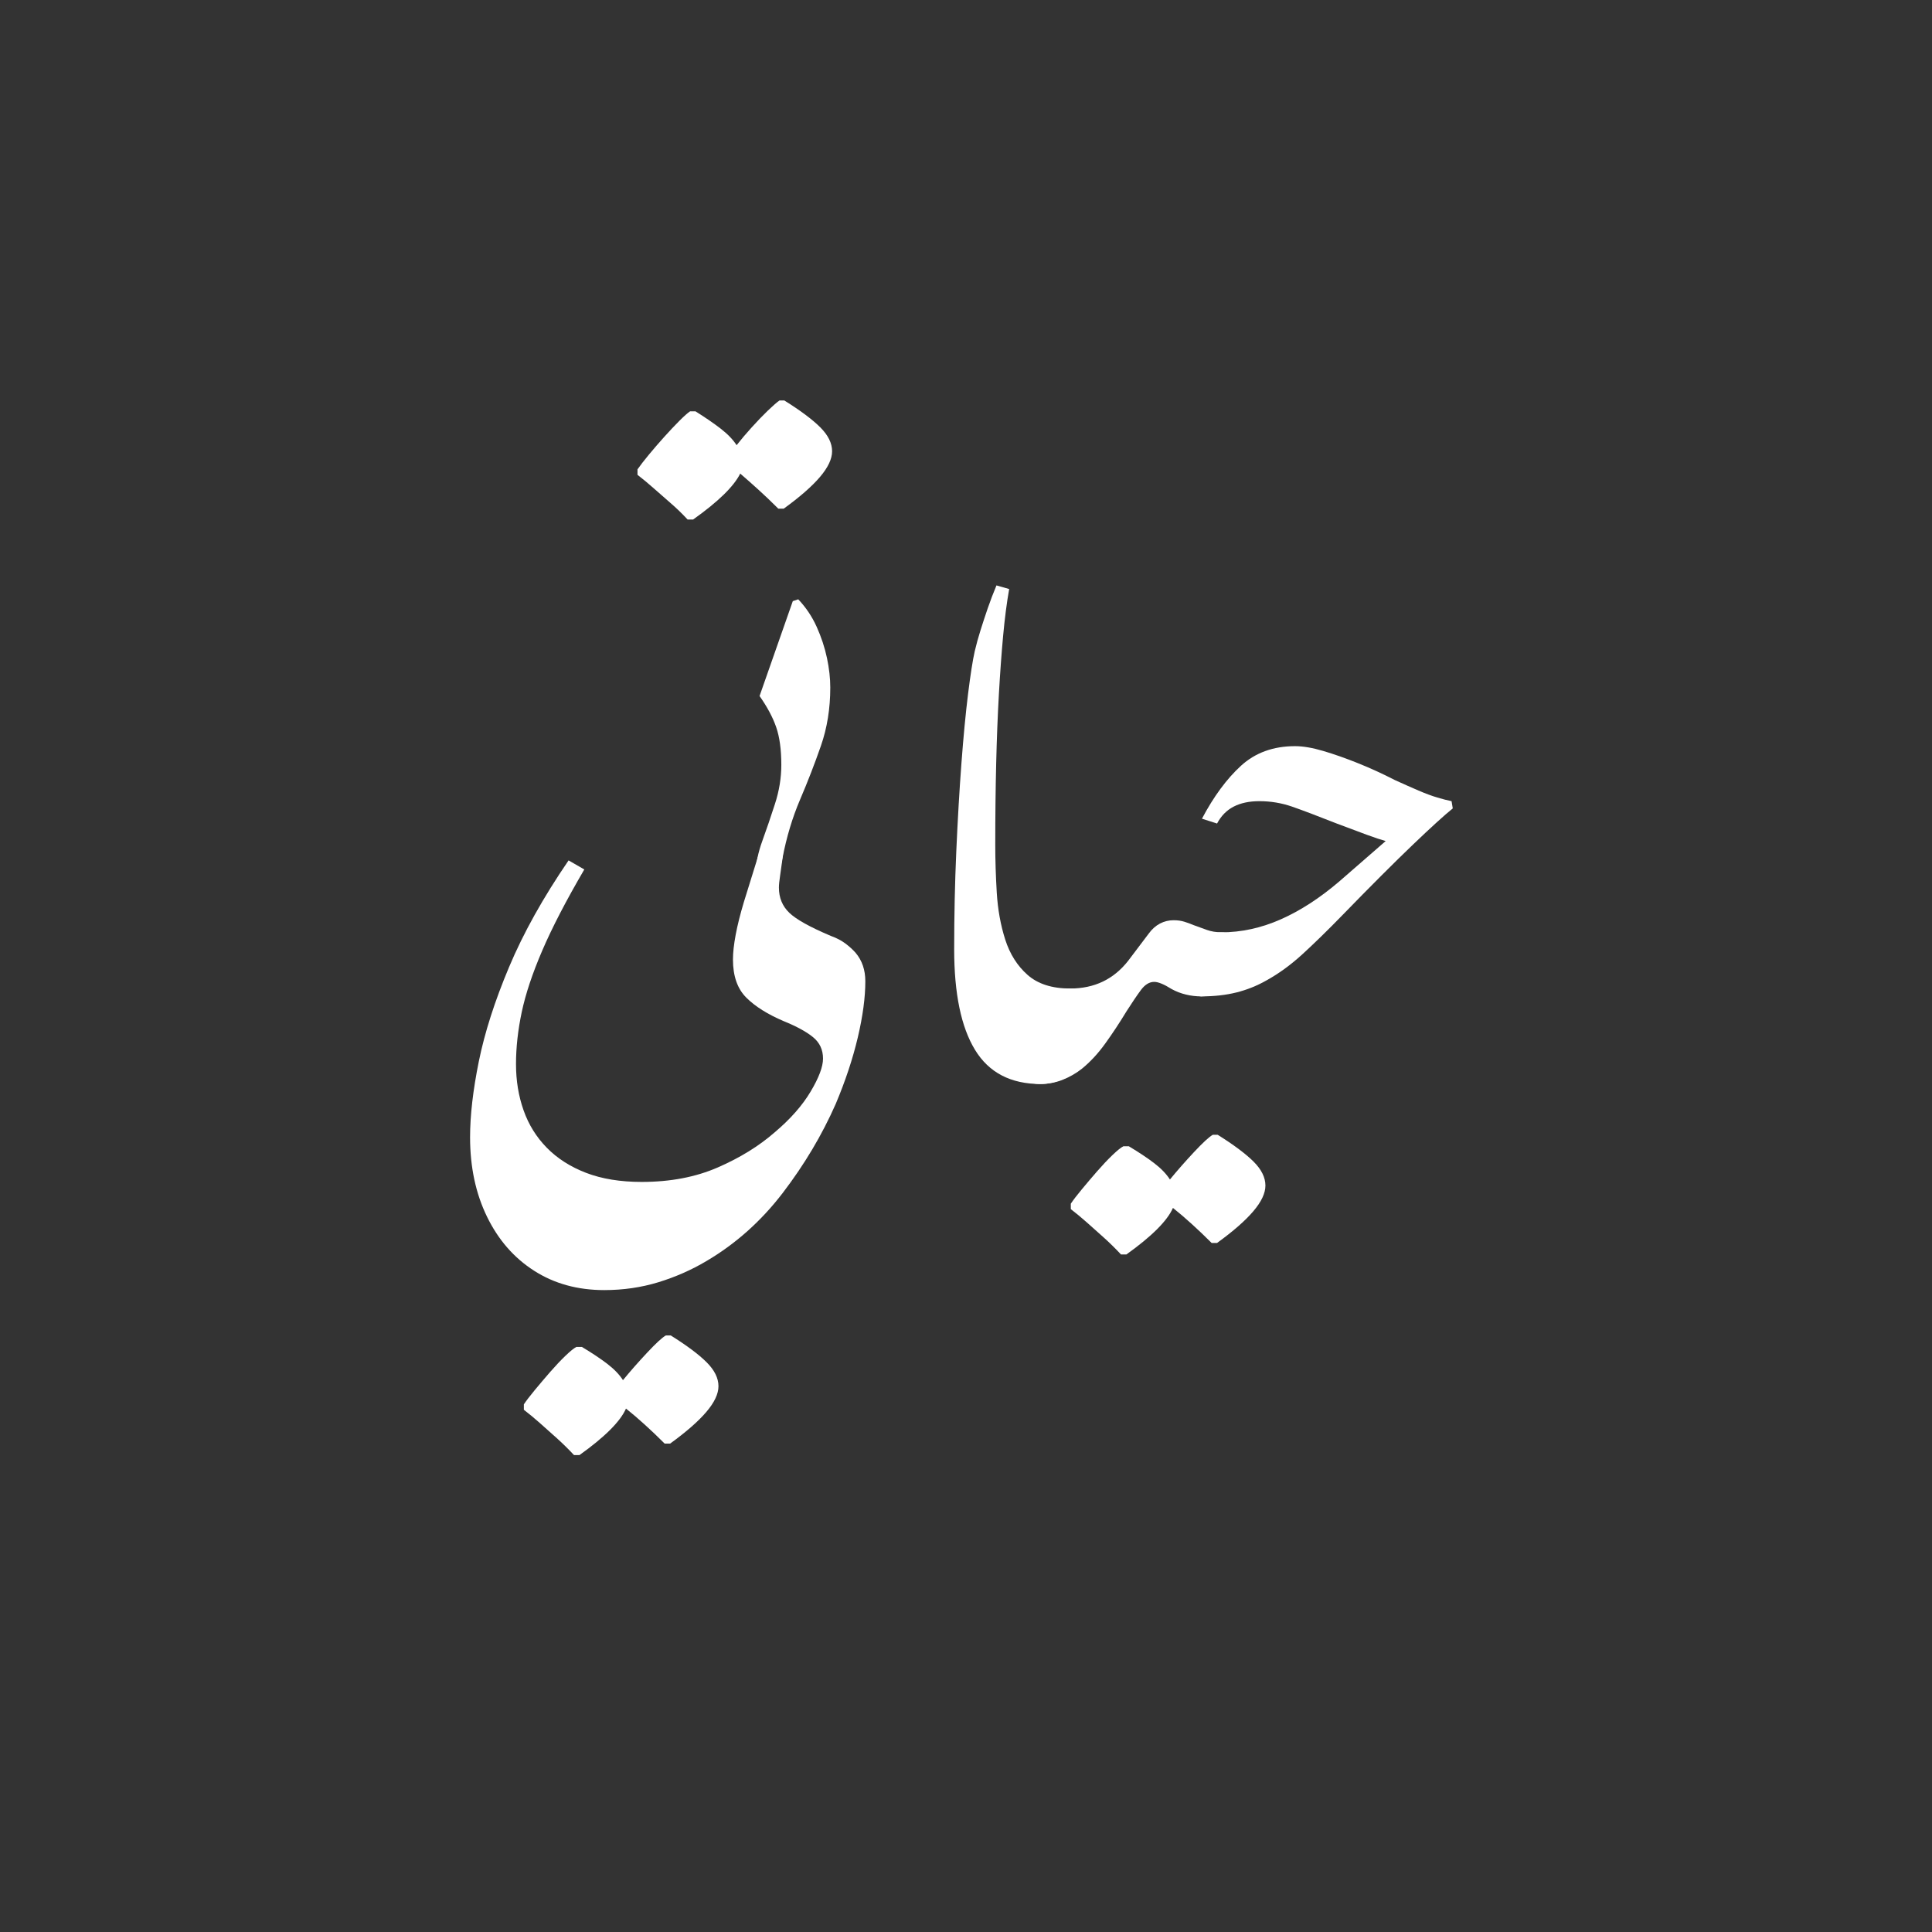 <svg width="184" height="184" viewBox="0 0 184 184" fill="none" xmlns="http://www.w3.org/2000/svg">
<rect x="0" y="0" width="184" height="184" fill="#333333" stroke="none"/>
<path d="M54.669 138.58C54.131 138.005 53.584 137.467 53.029 136.968C52.471 136.47 51.934 135.991 51.417 135.529C50.899 135.069 50.389 134.647 49.891 134.264V133.747C50.121 133.4 50.466 132.949 50.928 132.393C51.388 131.836 51.877 131.261 52.394 130.666C52.914 130.072 53.402 129.553 53.862 129.112C54.322 128.671 54.669 128.393 54.899 128.278H55.417C56.377 128.853 57.182 129.39 57.834 129.888C58.487 130.389 58.986 130.906 59.331 131.443C60.021 130.599 60.789 129.725 61.633 128.825C62.478 127.922 63.072 127.376 63.417 127.184H63.879C65.412 128.144 66.555 128.997 67.302 129.745C68.052 130.494 68.425 131.251 68.425 132.02C68.425 132.748 68.042 133.563 67.273 134.465C66.507 135.366 65.355 136.374 63.821 137.486H63.302C62.65 136.834 62.018 136.231 61.403 135.675C60.789 135.117 60.195 134.609 59.618 134.149C59.081 135.376 57.604 136.853 55.187 138.58H54.669Z" fill="white"/>
<path d="M57.547 122.866C55.014 122.866 52.788 122.253 50.87 121.024C48.951 119.797 47.454 118.08 46.381 115.874C45.306 113.668 44.769 111.144 44.769 108.305C44.769 106.233 45.047 103.824 45.603 101.081C46.16 98.337 47.119 95.345 48.482 92.102C49.844 88.859 51.734 85.474 54.151 81.943L55.648 82.806C53.921 85.761 52.587 88.332 51.648 90.518C50.707 92.705 50.055 94.662 49.689 96.389C49.325 98.116 49.143 99.766 49.143 101.34C49.143 102.914 49.383 104.382 49.864 105.743C50.343 107.105 51.081 108.296 52.079 109.311C53.076 110.329 54.324 111.125 55.821 111.701C57.318 112.276 59.081 112.564 61.116 112.564C63.84 112.564 66.257 112.104 68.367 111.182C70.479 110.262 72.283 109.148 73.778 107.843C75.275 106.578 76.417 105.283 77.203 103.958C77.991 102.636 78.383 101.589 78.383 100.822C78.383 99.977 78.067 99.297 77.433 98.779C76.8 98.26 75.869 97.752 74.642 97.254C73.107 96.6 71.917 95.853 71.073 95.009C70.228 94.164 69.806 92.956 69.806 91.383C69.806 90.729 69.893 89.943 70.065 89.022C70.238 88.102 70.498 87.065 70.843 85.915L72.166 81.654C72.321 81.232 72.541 80.906 72.829 80.676C73.117 80.446 73.414 80.331 73.72 80.331C74.027 80.331 74.249 80.389 74.383 80.504C74.518 80.619 74.585 80.811 74.585 81.079C74.585 81.194 74.556 81.481 74.499 81.943C74.441 82.403 74.374 82.882 74.297 83.381C74.221 83.881 74.182 84.264 74.182 84.533C74.182 85.493 74.508 86.288 75.16 86.921C75.811 87.555 77.136 88.293 79.131 89.136C79.668 89.33 80.13 89.57 80.513 89.857C80.896 90.145 81.222 90.442 81.49 90.748C82.106 91.479 82.412 92.379 82.412 93.455C82.412 94.99 82.173 96.774 81.694 98.808C81.213 100.842 80.513 102.952 79.591 105.139C78.288 108.094 76.609 110.914 74.556 113.601C72.503 116.286 70.075 118.454 67.275 120.104C65.854 120.947 64.329 121.62 62.697 122.119C61.068 122.617 59.351 122.866 57.547 122.866Z" fill="white"/>
<path d="M65.489 49.48C64.953 48.905 64.406 48.376 63.849 47.897C63.293 47.417 62.756 46.946 62.239 46.486C61.719 46.026 61.211 45.604 60.713 45.221V44.702C60.981 44.318 61.345 43.849 61.805 43.293C62.267 42.735 62.756 42.17 63.274 41.595C63.791 41.018 64.272 40.51 64.713 40.069C65.154 39.628 65.489 39.329 65.719 39.176H66.239C67.159 39.753 67.956 40.299 68.627 40.816C69.298 41.334 69.808 41.863 70.153 42.4C70.574 41.863 71.053 41.296 71.592 40.701C72.129 40.107 72.646 39.571 73.144 39.09C73.645 38.61 74.009 38.294 74.239 38.141H74.699C76.234 39.099 77.376 39.954 78.124 40.701C78.871 41.451 79.247 42.208 79.247 42.975C79.247 43.705 78.862 44.519 78.095 45.422C77.329 46.323 76.177 47.331 74.641 48.443H74.124C73.472 47.791 72.838 47.187 72.224 46.63C71.611 46.074 71.034 45.566 70.498 45.104C69.884 46.333 68.387 47.791 66.009 49.48H65.489Z" fill="white"/>
<path d="M73.087 84.591C72.703 84.591 72.425 84.436 72.253 84.129C72.08 83.823 71.994 83.478 71.994 83.094C71.994 82.211 72.195 81.214 72.598 80.1C73 78.989 73.405 77.808 73.807 76.56C74.21 75.314 74.411 74.076 74.411 72.848C74.411 71.391 74.248 70.191 73.922 69.25C73.597 68.311 73.067 67.322 72.339 66.287L75.505 57.25L76.023 57.077C76.751 57.844 77.338 58.718 77.779 59.696C78.219 60.675 78.545 61.662 78.758 62.661C78.969 63.657 79.074 64.598 79.074 65.48C79.074 67.475 78.777 69.327 78.181 71.035C77.587 72.742 76.926 74.45 76.195 76.158C75.467 77.866 74.909 79.717 74.526 81.712C74.296 82.903 74.056 83.679 73.807 84.043C73.558 84.407 73.319 84.591 73.087 84.591Z" fill="white"/>
<path d="M99.104 103.239C96.265 103.239 94.182 102.155 92.859 99.987C91.535 97.819 90.874 94.624 90.874 90.403C90.874 87.218 90.941 84.111 91.075 81.079C91.209 78.049 91.372 75.256 91.564 72.705C91.755 70.152 91.966 67.946 92.196 66.085C92.428 64.224 92.639 62.871 92.831 62.027C92.984 61.376 93.166 60.712 93.377 60.042C93.588 59.371 93.817 58.669 94.067 57.941C94.318 57.211 94.596 56.482 94.902 55.754L96.112 56.099C95.88 57.404 95.688 58.89 95.535 60.559C95.382 62.228 95.247 64.08 95.132 66.114C95.017 68.147 94.931 70.353 94.874 72.734C94.816 75.112 94.787 77.683 94.787 80.446C94.787 81.905 94.835 83.429 94.931 85.022C95.027 86.614 95.295 88.102 95.736 89.484C96.179 90.864 96.888 91.987 97.865 92.849C98.845 93.714 100.198 94.145 101.925 94.145C102.768 94.145 103.391 94.413 103.796 94.952C104.198 95.488 104.399 96.313 104.399 97.426C104.399 98.885 104.112 100.035 103.535 100.88C102.96 101.723 102.26 102.329 101.434 102.693C100.61 103.057 99.832 103.239 99.104 103.239Z" fill="white"/>
<path d="M106.76 119.471C106.222 118.896 105.675 118.357 105.12 117.859C104.562 117.361 104.025 116.881 103.508 116.42C102.99 115.96 102.48 115.538 101.982 115.155V114.637C102.212 114.29 102.557 113.84 103.019 113.284C103.479 112.726 103.968 112.151 104.485 111.557C105.005 110.963 105.493 110.443 105.953 110.003C106.413 109.562 106.76 109.284 106.99 109.169H107.508C108.468 109.744 109.273 110.28 109.925 110.779C110.578 111.279 111.077 111.797 111.422 112.333C112.112 111.49 112.88 110.616 113.723 109.715C114.569 108.812 115.163 108.266 115.508 108.074H115.97C117.503 109.035 118.645 109.888 119.393 110.635C120.142 111.384 120.516 112.142 120.516 112.91C120.516 113.638 120.133 114.453 119.364 115.356C118.598 116.257 117.446 117.265 115.912 118.376H115.393C114.741 117.725 114.109 117.121 113.493 116.565C112.88 116.007 112.286 115.5 111.709 115.04C111.172 116.266 109.695 117.744 107.278 119.471H106.76Z" fill="white"/>
<path d="M99.046 103.239C98.51 103.239 98.057 103.115 97.693 102.866C97.329 102.616 97.061 102.241 96.888 101.742C96.716 101.244 96.629 100.65 96.629 99.958C96.629 98.538 96.907 97.407 97.463 96.562C98.019 95.718 98.711 95.105 99.535 94.72C100.361 94.337 101.157 94.145 101.925 94.145C103.075 94.145 104.112 93.924 105.032 93.484C105.954 93.043 106.759 92.379 107.449 91.498L109.408 88.906C109.714 88.485 110.069 88.169 110.472 87.958C110.874 87.747 111.307 87.641 111.767 87.641C112.151 87.641 112.496 87.689 112.802 87.785C113.111 87.881 113.398 87.987 113.667 88.102C114.088 88.255 114.51 88.408 114.932 88.561C115.355 88.715 115.834 88.791 116.371 88.791C116.871 88.791 117.274 89.022 117.58 89.484C117.887 89.944 118.04 90.442 118.04 90.978C118.04 92.322 117.619 93.311 116.774 93.944C115.93 94.576 115.144 94.894 114.414 94.894C113.916 94.894 113.427 94.837 112.946 94.72C112.467 94.605 112.016 94.432 111.595 94.202C110.864 93.742 110.309 93.512 109.925 93.512C109.465 93.512 109.042 93.771 108.658 94.288C108.275 94.806 107.815 95.488 107.276 96.332C106.625 97.407 105.954 98.423 105.262 99.383C104.572 100.341 103.825 101.148 103.018 101.8C102.481 102.222 101.877 102.569 101.204 102.837C100.534 103.105 99.813 103.239 99.046 103.239Z" fill="white"/>
<path d="M114.415 94.893C114.108 94.893 113.753 94.721 113.349 94.376C112.946 94.031 112.745 93.454 112.745 92.649C112.745 91.459 113.119 90.519 113.868 89.828C114.616 89.138 115.432 88.793 116.314 88.793C118.233 88.793 120.122 88.38 121.983 87.554C123.845 86.73 125.696 85.53 127.538 83.957L131.969 80.1C131.548 79.986 130.944 79.784 130.156 79.497C129.37 79.209 128.42 78.853 127.308 78.431C125.466 77.703 124.046 77.166 123.049 76.819C122.051 76.474 121.016 76.302 119.94 76.302C118.98 76.302 118.165 76.474 117.495 76.819C116.822 77.166 116.295 77.703 115.911 78.431L114.472 77.971C115.586 75.861 116.822 74.182 118.185 72.934C119.547 71.688 121.265 71.063 123.337 71.063C124.103 71.063 125.006 71.217 126.041 71.525C127.078 71.832 128.19 72.225 129.38 72.704C130.57 73.183 131.72 73.712 132.834 74.287C133.677 74.671 134.436 75.006 135.107 75.295C135.778 75.583 136.374 75.803 136.891 75.957C137.409 76.11 137.861 76.225 138.244 76.302L138.359 76.992C137.976 77.3 137.466 77.741 136.834 78.316C136.201 78.891 135.442 79.602 134.561 80.445C133.677 81.291 132.671 82.278 131.538 83.411C130.407 84.541 129.169 85.799 127.825 87.181C126.444 88.601 125.188 89.828 124.055 90.865C122.925 91.9 121.763 92.745 120.573 93.396C119.691 93.895 118.75 94.27 117.753 94.52C116.755 94.769 115.643 94.893 114.415 94.893Z" fill="white"/>
</svg>
